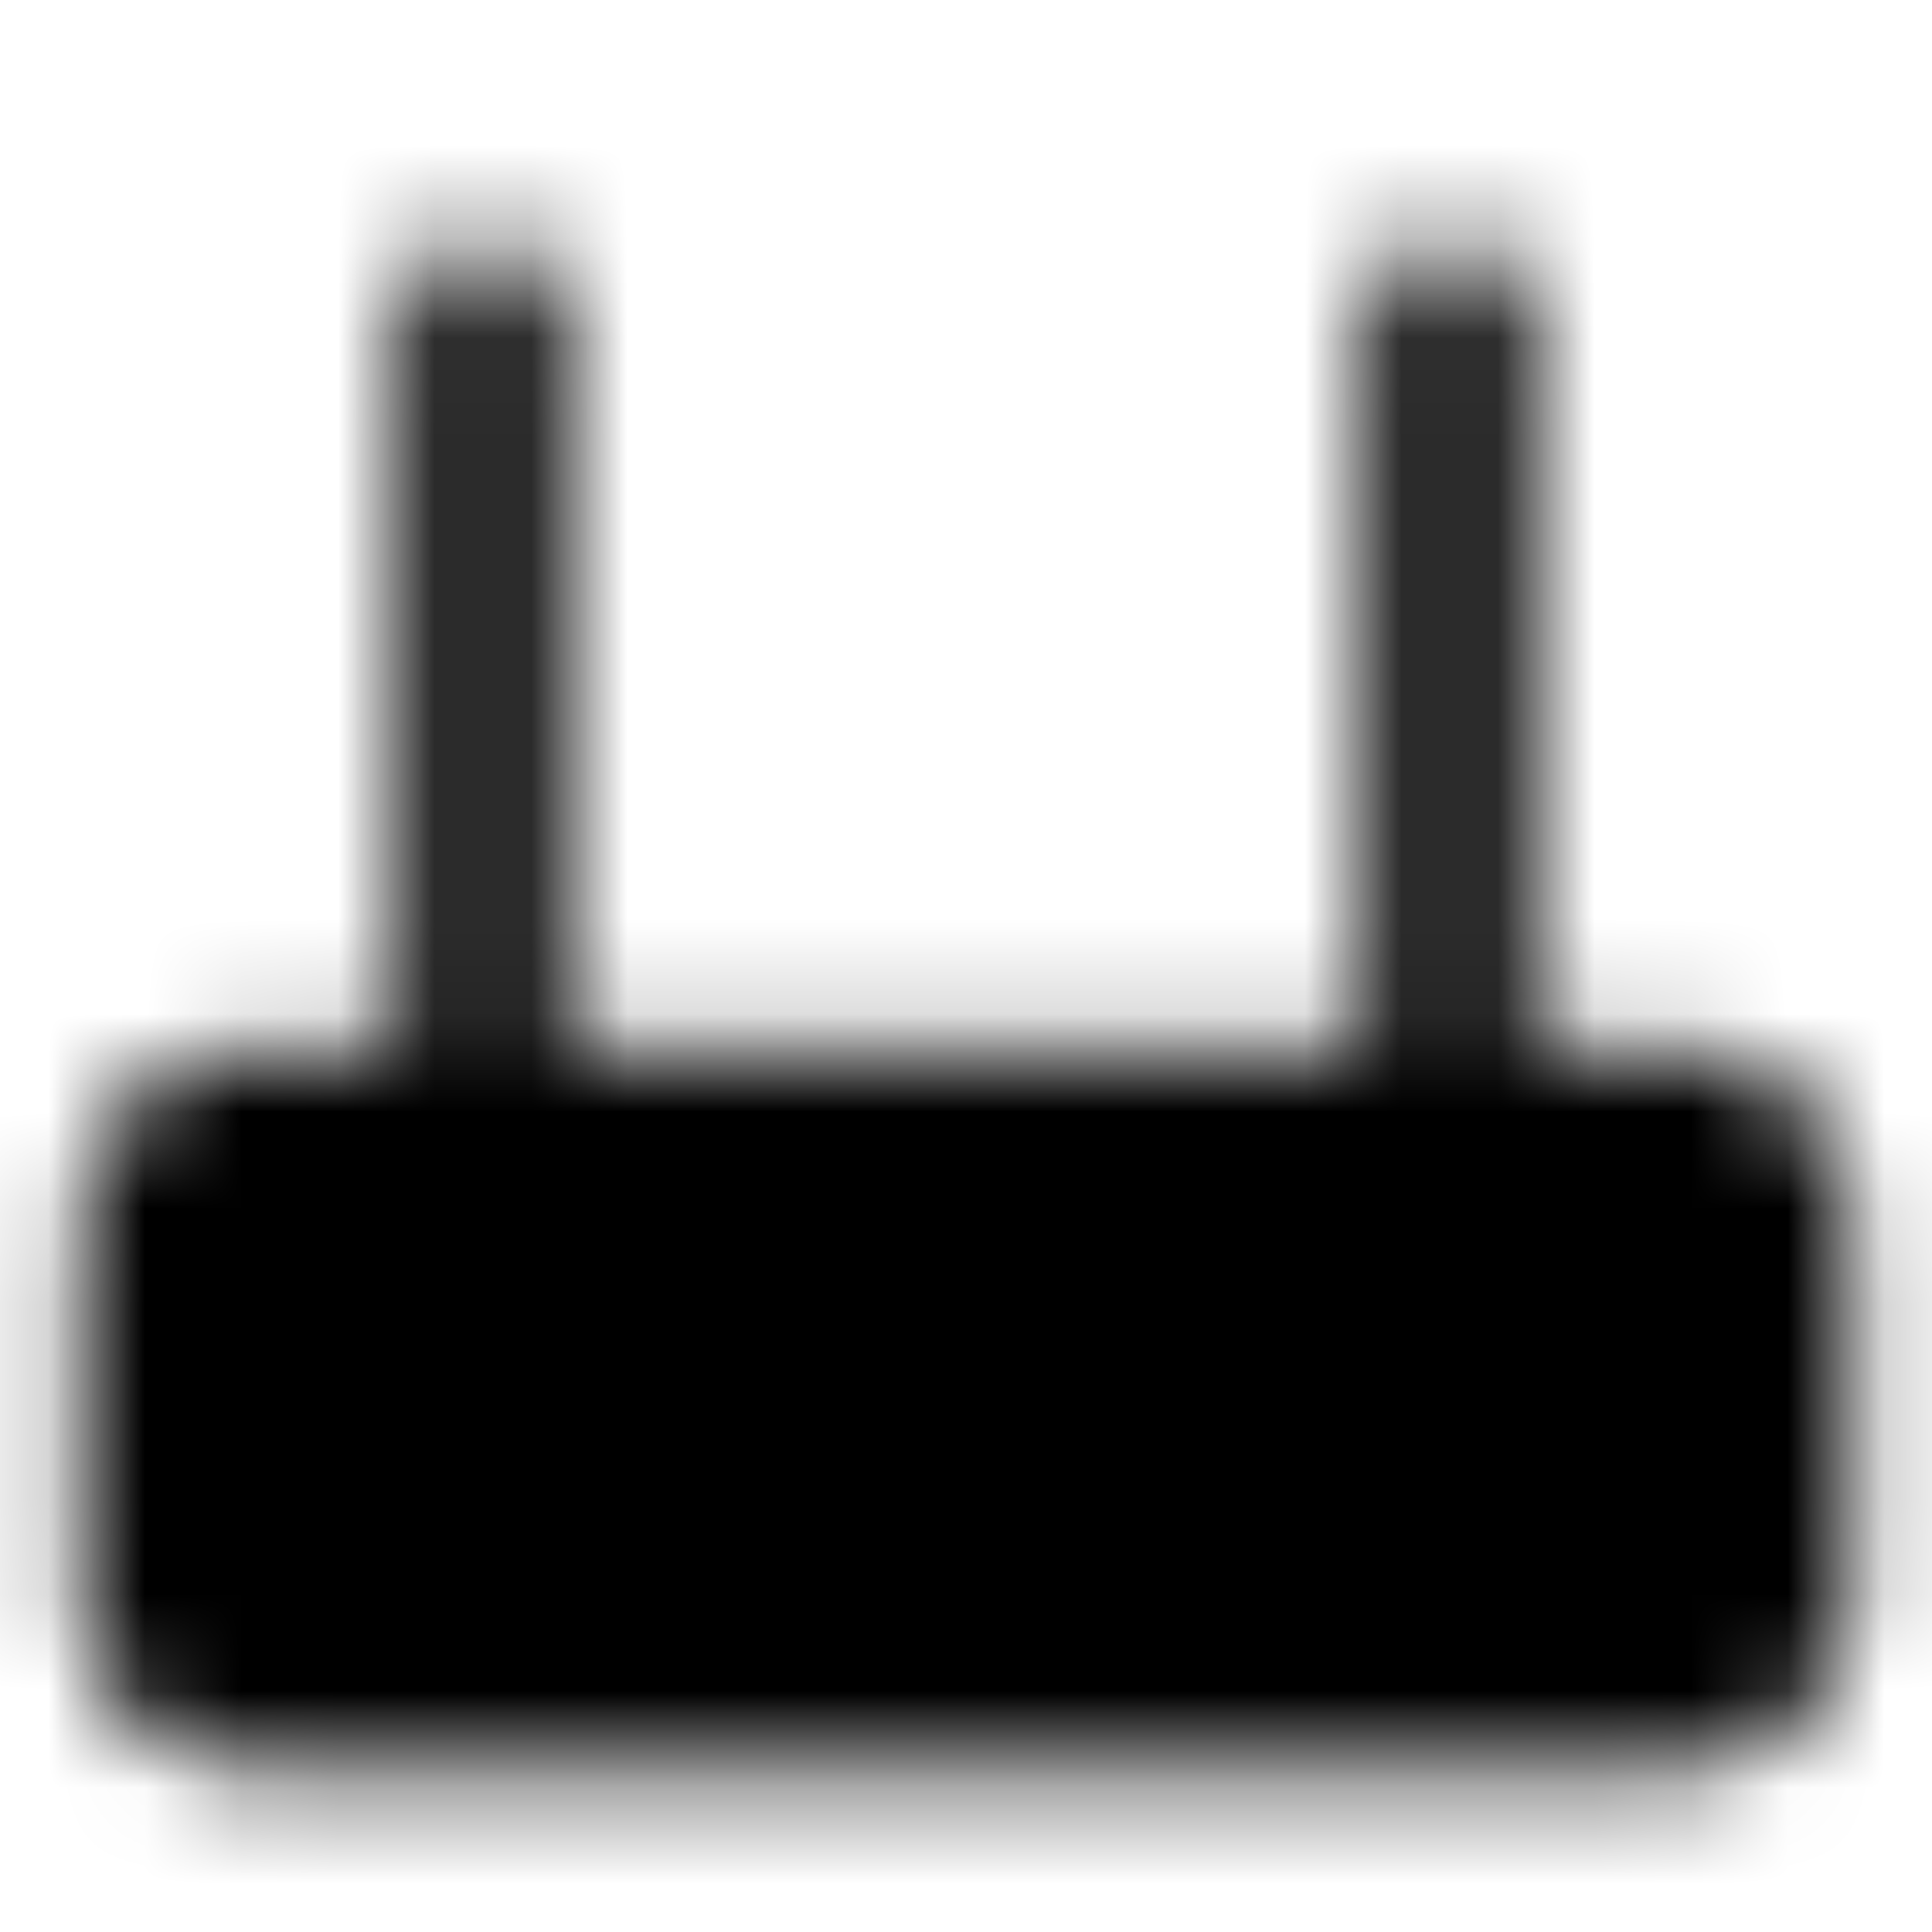 <?xml version="1.0" encoding="UTF-8"?> <svg xmlns="http://www.w3.org/2000/svg" width="20" height="20" viewBox="0 0 20 20" fill="none"><mask id="mask0_247_4809" style="mask-type:luminance" maskUnits="userSpaceOnUse" x="0" y="2" width="20" height="17"><path d="M17.5 11.667H2.5C2.04 11.667 1.667 12.04 1.667 12.5V16.667C1.667 17.127 2.04 17.5 2.5 17.5H17.5C17.96 17.5 18.333 17.127 18.333 16.667V12.5C18.333 12.04 17.96 11.667 17.5 11.667Z" fill="white" stroke="white" stroke-width="1.667" stroke-linecap="round" stroke-linejoin="round"></path><path d="M5.833 14.583H9.167" stroke="black" stroke-width="1.667" stroke-linecap="round" stroke-linejoin="round"></path><path d="M14.167 14.583C14.167 14.123 13.794 13.75 13.333 13.75C12.873 13.75 12.5 14.123 12.5 14.583C12.5 15.044 12.873 15.417 13.333 15.417C13.794 15.417 14.167 15.044 14.167 14.583Z" fill="black"></path><path d="M5 11.667V3.333M15 11.667V3.333" stroke="white" stroke-width="1.667" stroke-linecap="round" stroke-linejoin="round"></path></mask><g mask="url(#mask0_247_4809)"><path d="M0 0H20V20H0V0Z" fill="black"></path></g></svg> 